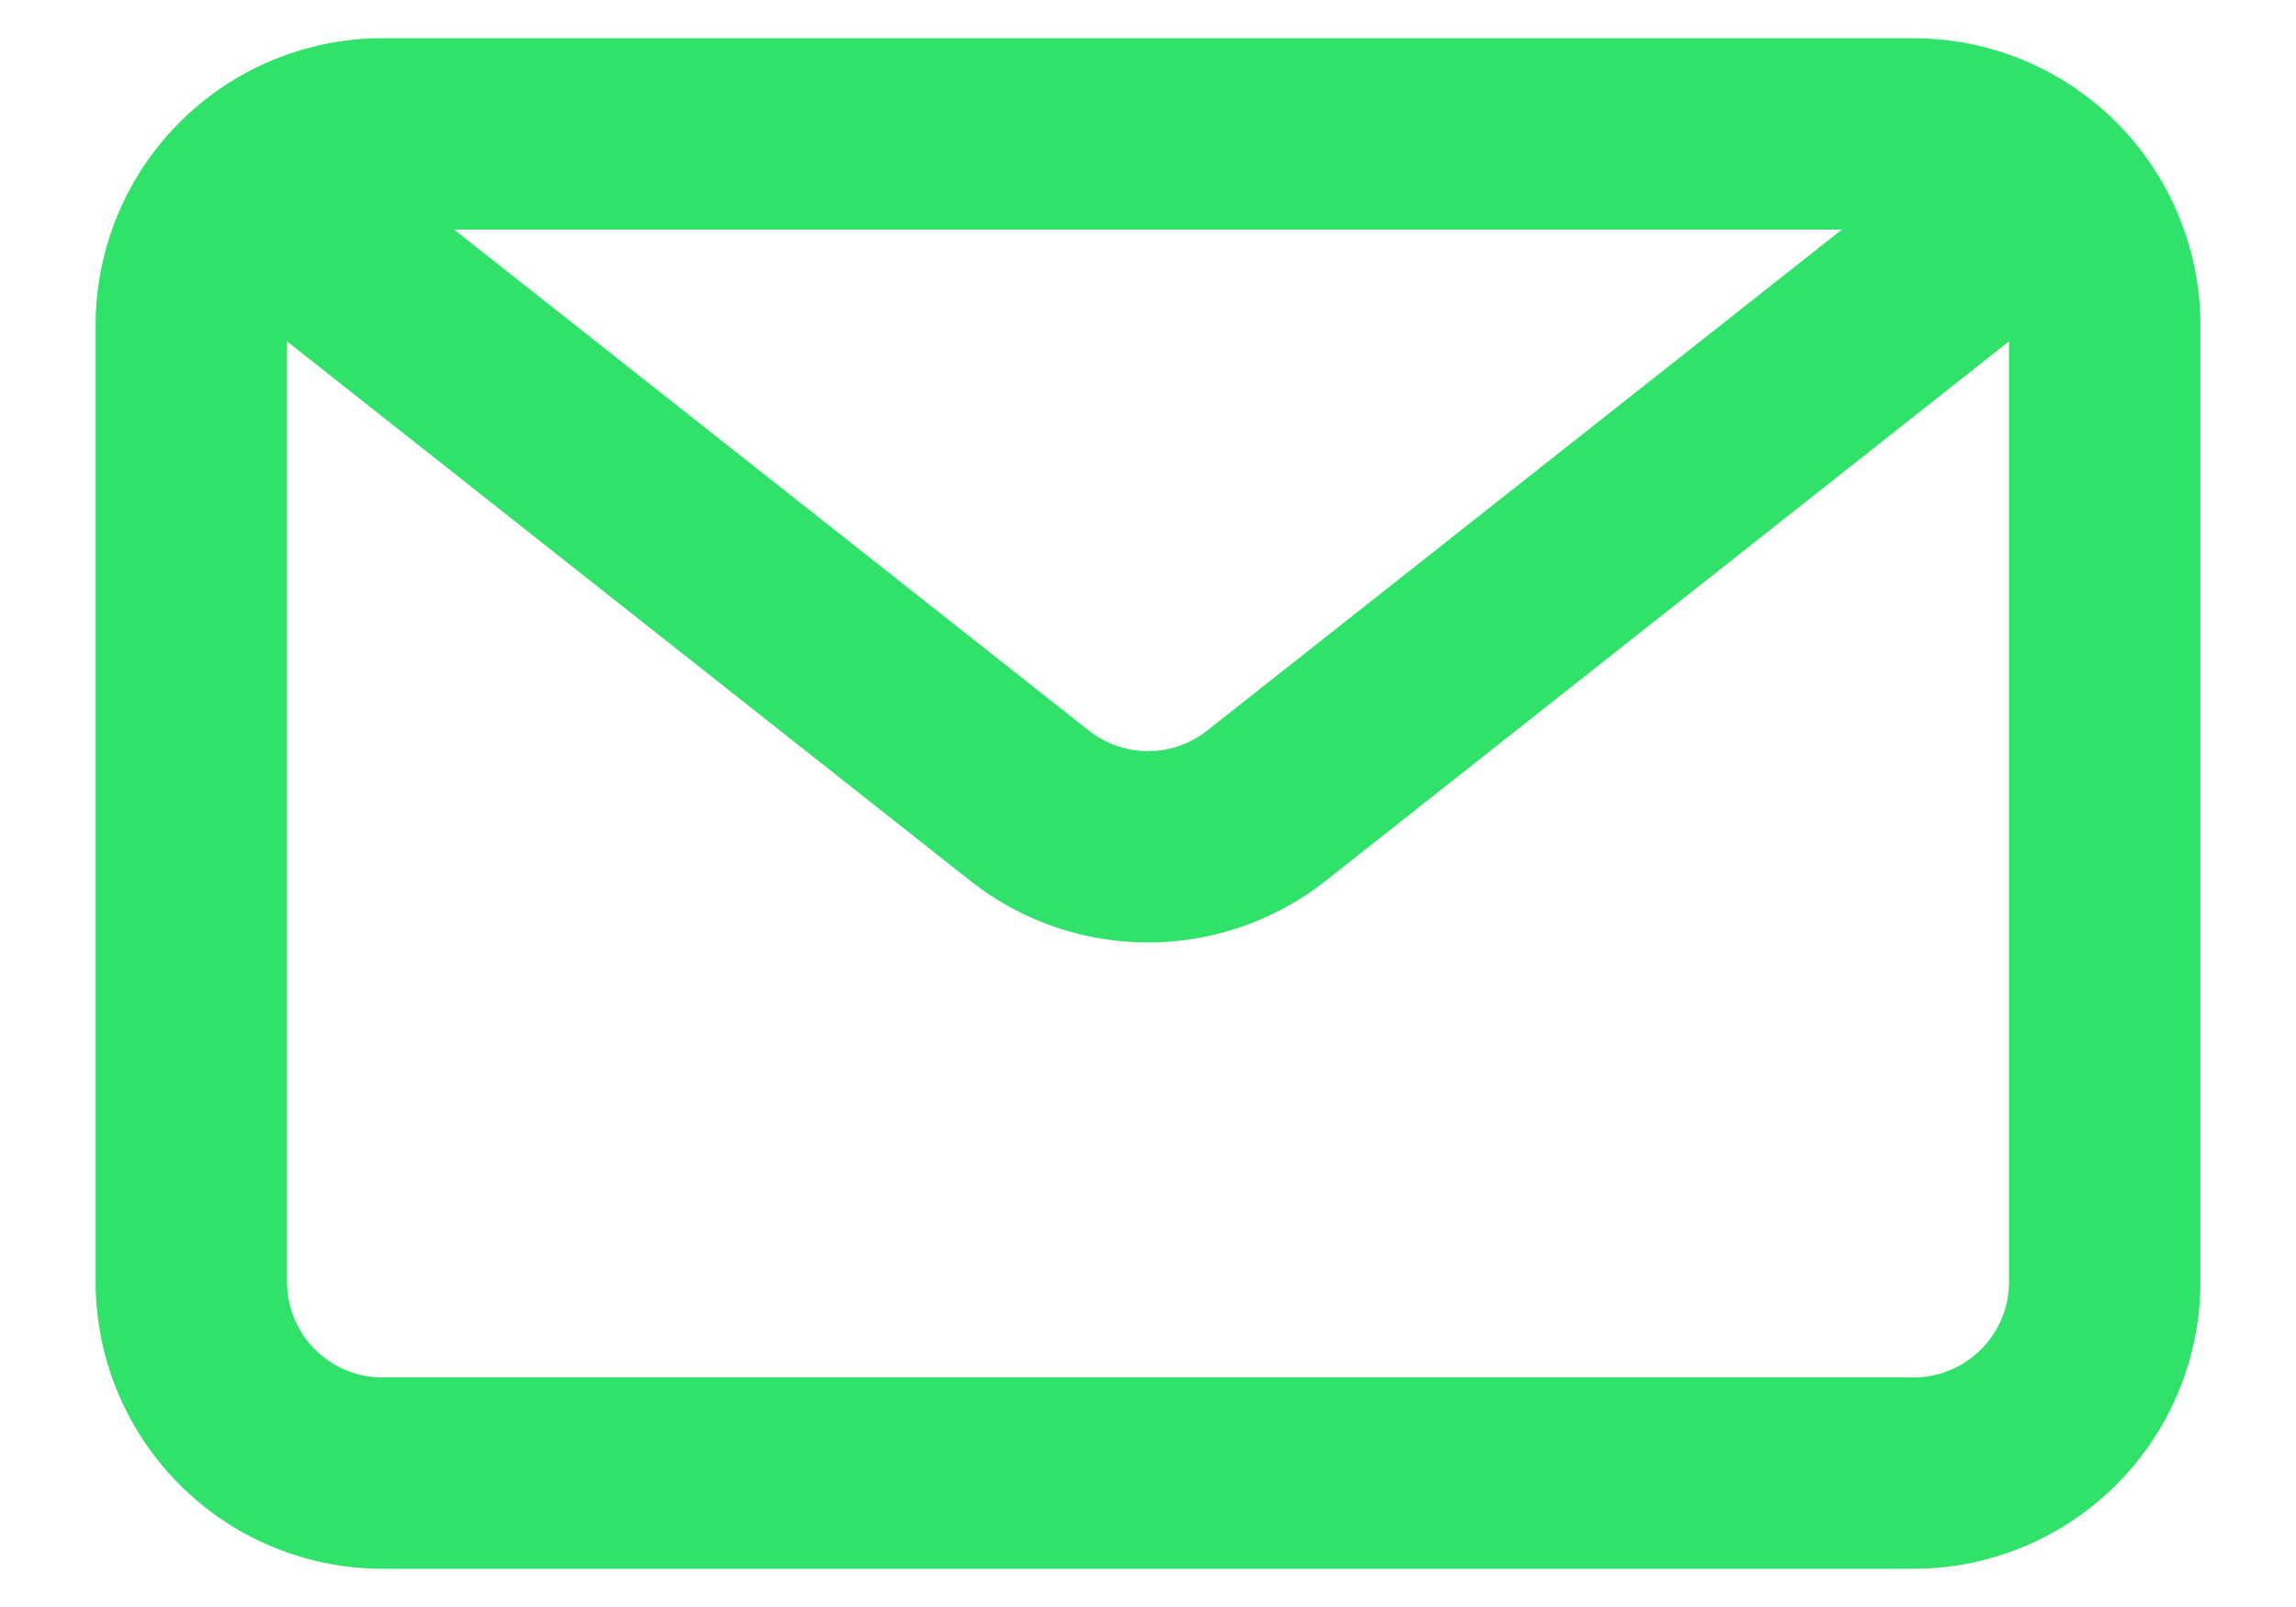 <svg width="20" height="14" fill="none" xmlns="http://www.w3.org/2000/svg"><path fill-rule="evenodd" clip-rule="evenodd" d="M16.667.333a2.5 2.5 0 012.5 2.5v8.334a2.5 2.5 0 01-2.5 2.5H3.333a2.5 2.5 0 01-2.5-2.5V2.833a2.5 2.5 0 012.5-2.5h13.334zM16.044 2H3.956l5.528 4.364a.83.83 0 001.032 0L16.044 2zM2.5 2.974v8.193c0 .46.373.833.833.833h13.334c.46 0 .833-.373.833-.833V2.974l-5.95 4.698a2.5 2.5 0 01-3.1 0L2.5 2.974z" fill="#31E26A"/></svg>